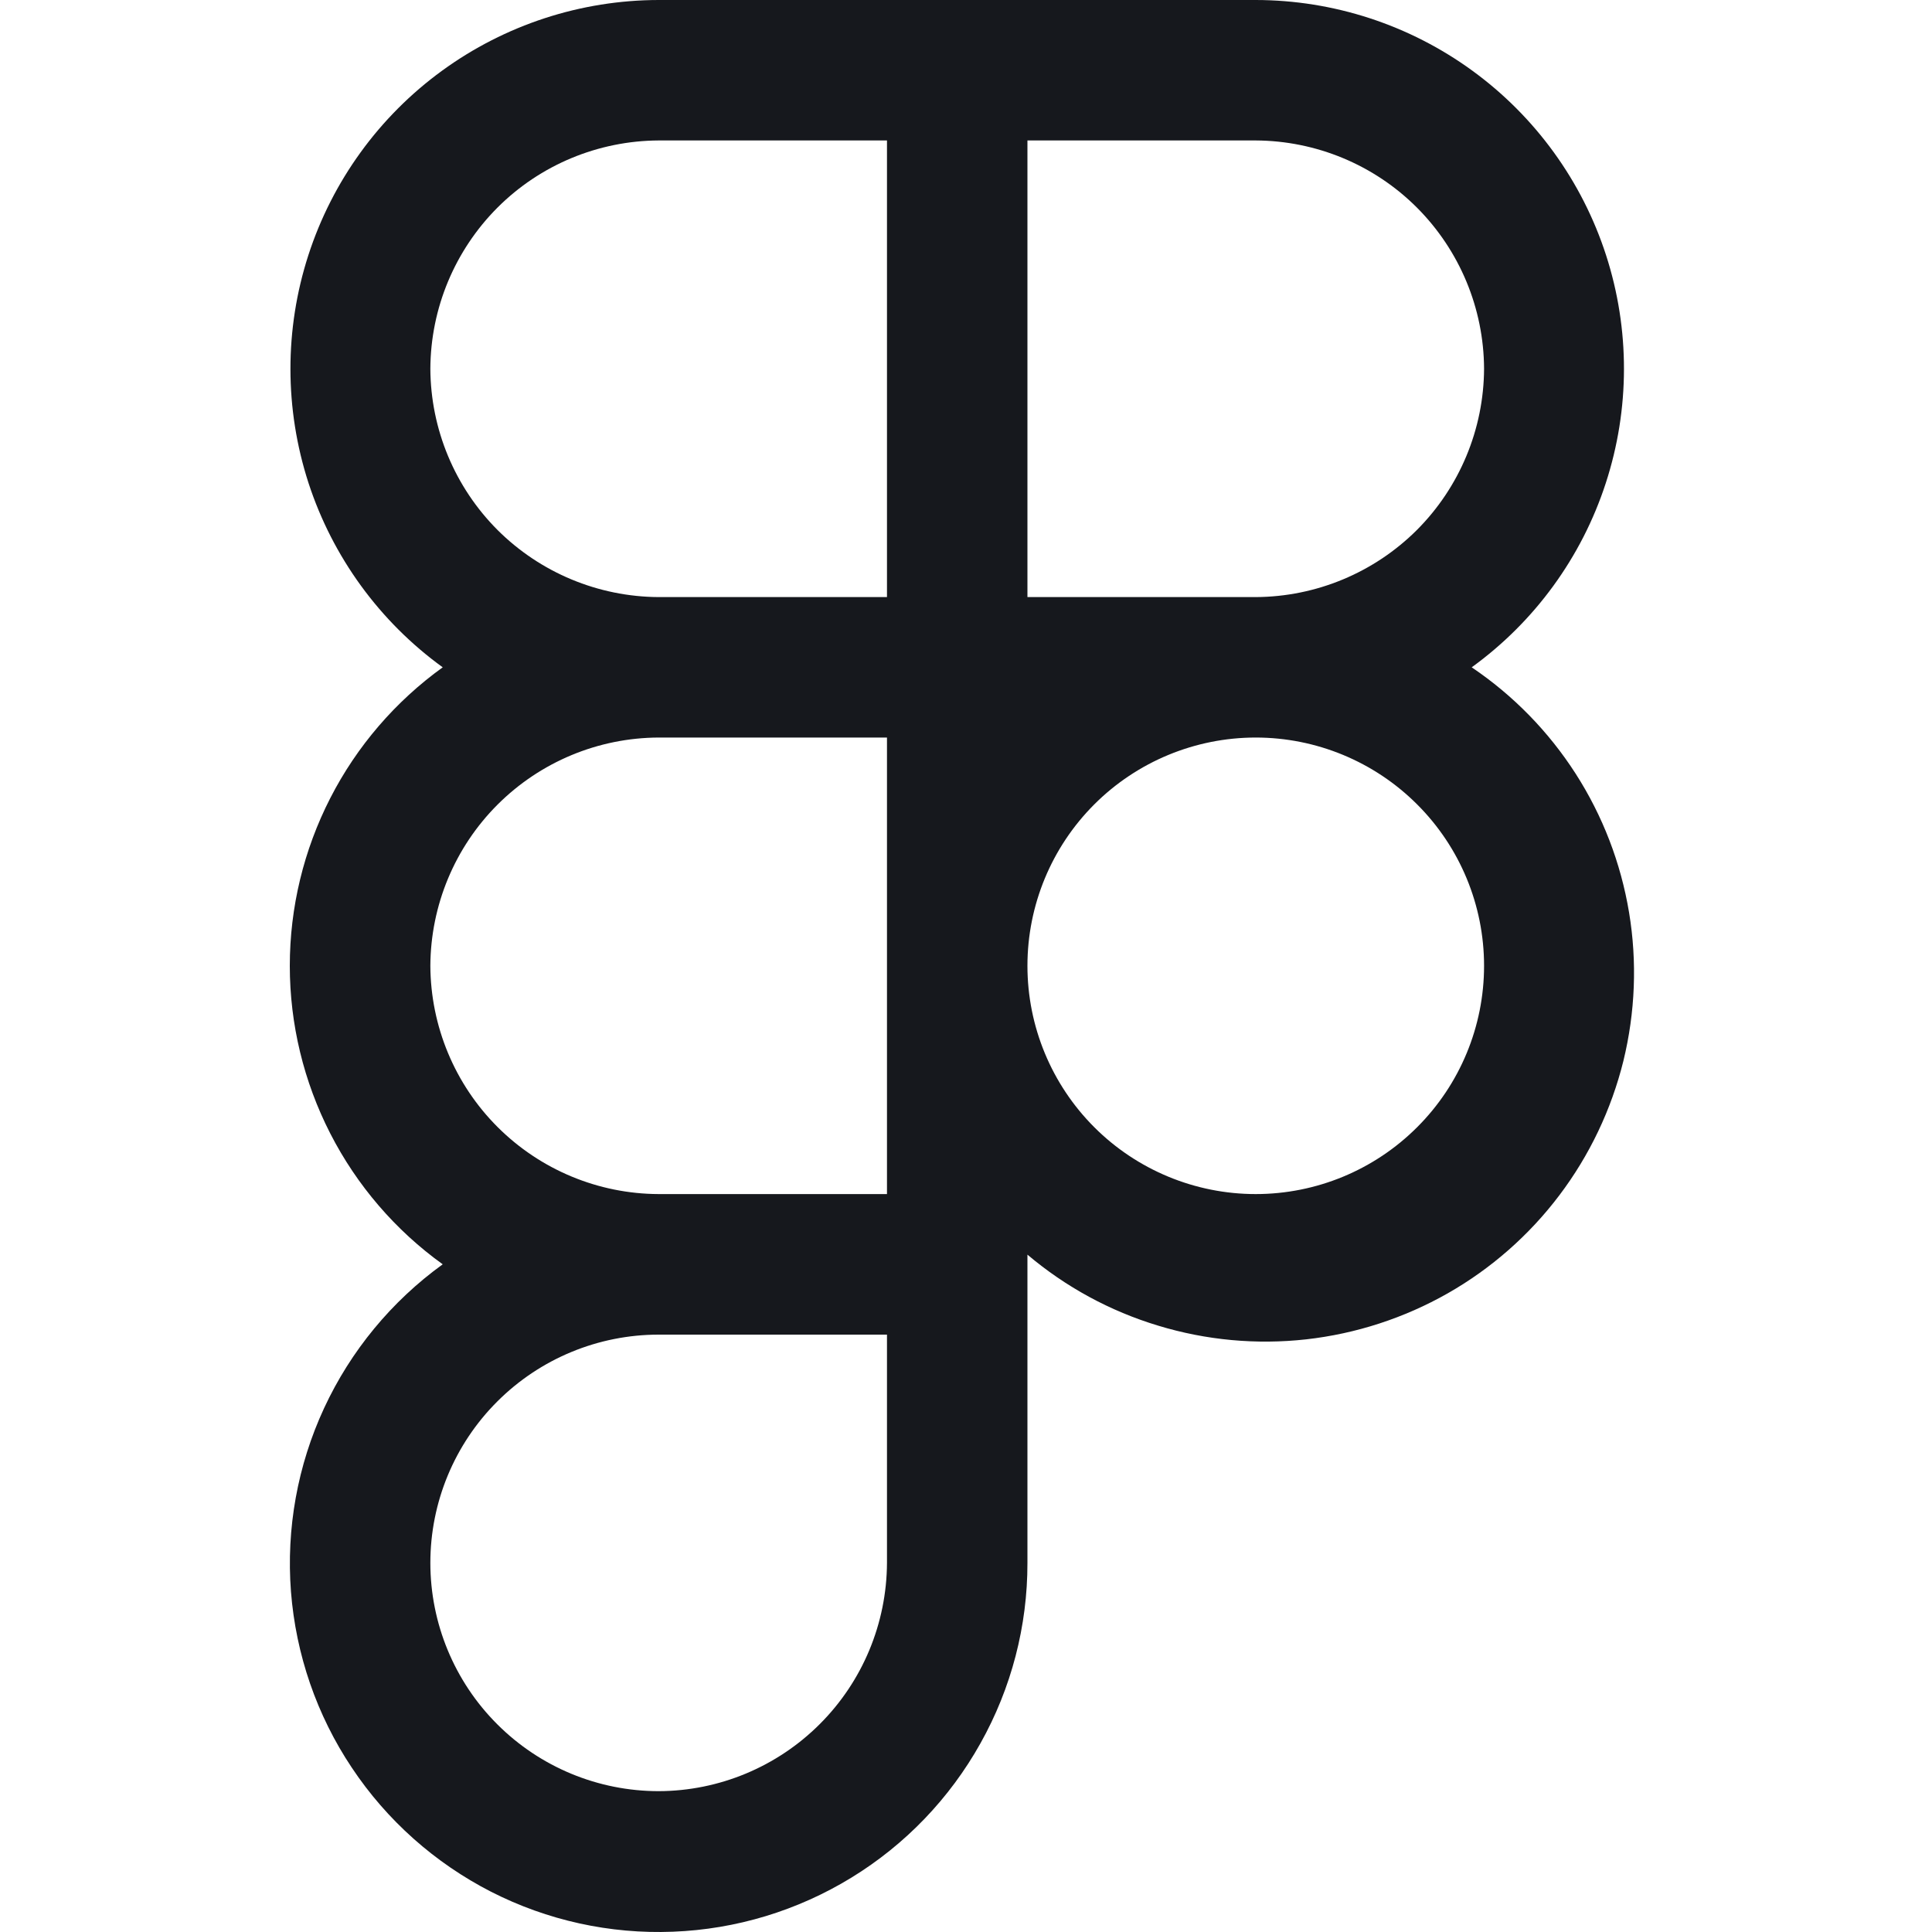 <svg width="20" height="20" viewBox="0 0 20 20" fill="none" xmlns="http://www.w3.org/2000/svg">
<path d="M15.235 6.908C15.888 6.435 16.374 5.767 16.623 5.001C16.873 4.234 16.874 3.409 16.626 2.642C16.378 1.875 15.893 1.206 15.242 0.732C14.59 0.257 13.805 0.001 12.999 0H6.819C6.013 0.001 5.228 0.257 4.576 0.732C3.925 1.206 3.44 1.875 3.192 2.642C2.944 3.409 2.945 4.234 3.194 5.001C3.444 5.767 3.93 6.435 4.583 6.908C4.093 7.261 3.694 7.725 3.419 8.262C3.144 8.799 3 9.394 3 9.998C3 10.602 3.144 11.197 3.419 11.734C3.694 12.271 4.093 12.736 4.583 13.088C4.053 13.471 3.63 13.984 3.355 14.577C3.08 15.17 2.962 15.824 3.012 16.476C3.063 17.128 3.279 17.756 3.642 18.299C4.004 18.843 4.501 19.285 5.083 19.583C5.665 19.88 6.314 20.023 6.967 19.997C7.62 19.972 8.256 19.779 8.814 19.437C9.371 19.096 9.831 18.617 10.15 18.046C10.47 17.475 10.637 16.832 10.636 16.179V12.988C11.032 13.323 11.492 13.573 11.989 13.723C12.485 13.874 13.006 13.922 13.521 13.865C14.037 13.807 14.535 13.645 14.986 13.389C15.436 13.133 15.83 12.787 16.142 12.374C16.455 11.96 16.68 11.487 16.805 10.984C16.928 10.48 16.949 9.957 16.864 9.446C16.779 8.934 16.591 8.445 16.311 8.009C16.031 7.573 15.665 7.198 15.235 6.908ZM15.363 3.817C15.36 4.443 15.11 5.043 14.668 5.486C14.225 5.928 13.625 6.178 12.999 6.181H10.636V1.454H12.999C13.625 1.457 14.225 1.706 14.668 2.149C15.11 2.592 15.36 3.191 15.363 3.817ZM4.455 3.817C4.458 3.191 4.708 2.592 5.15 2.149C5.593 1.706 6.193 1.457 6.819 1.454H9.182V6.181H6.819C6.193 6.178 5.593 5.928 5.15 5.486C4.708 5.043 4.458 4.443 4.455 3.817V3.817ZM4.455 9.998C4.458 9.372 4.708 8.772 5.15 8.33C5.593 7.887 6.193 7.637 6.819 7.635H9.182V12.361H6.819C6.193 12.359 5.593 12.109 5.15 11.666C4.708 11.224 4.458 10.624 4.455 9.998ZM6.819 18.542C6.192 18.542 5.591 18.293 5.148 17.85C4.704 17.407 4.455 16.805 4.455 16.179C4.455 15.552 4.704 14.951 5.148 14.508C5.591 14.065 6.192 13.816 6.819 13.816H9.182V16.179C9.179 16.805 8.93 17.404 8.487 17.847C8.044 18.29 7.445 18.54 6.819 18.542V18.542ZM12.999 12.361C12.373 12.361 11.771 12.112 11.328 11.669C10.885 11.226 10.636 10.625 10.636 9.998C10.636 9.371 10.885 8.77 11.328 8.327C11.771 7.884 12.373 7.635 12.999 7.635C13.626 7.635 14.227 7.884 14.67 8.327C15.114 8.77 15.363 9.371 15.363 9.998C15.363 10.625 15.114 11.226 14.67 11.669C14.227 12.112 13.626 12.361 12.999 12.361V12.361Z" fill="#16181D"/>
</svg>
